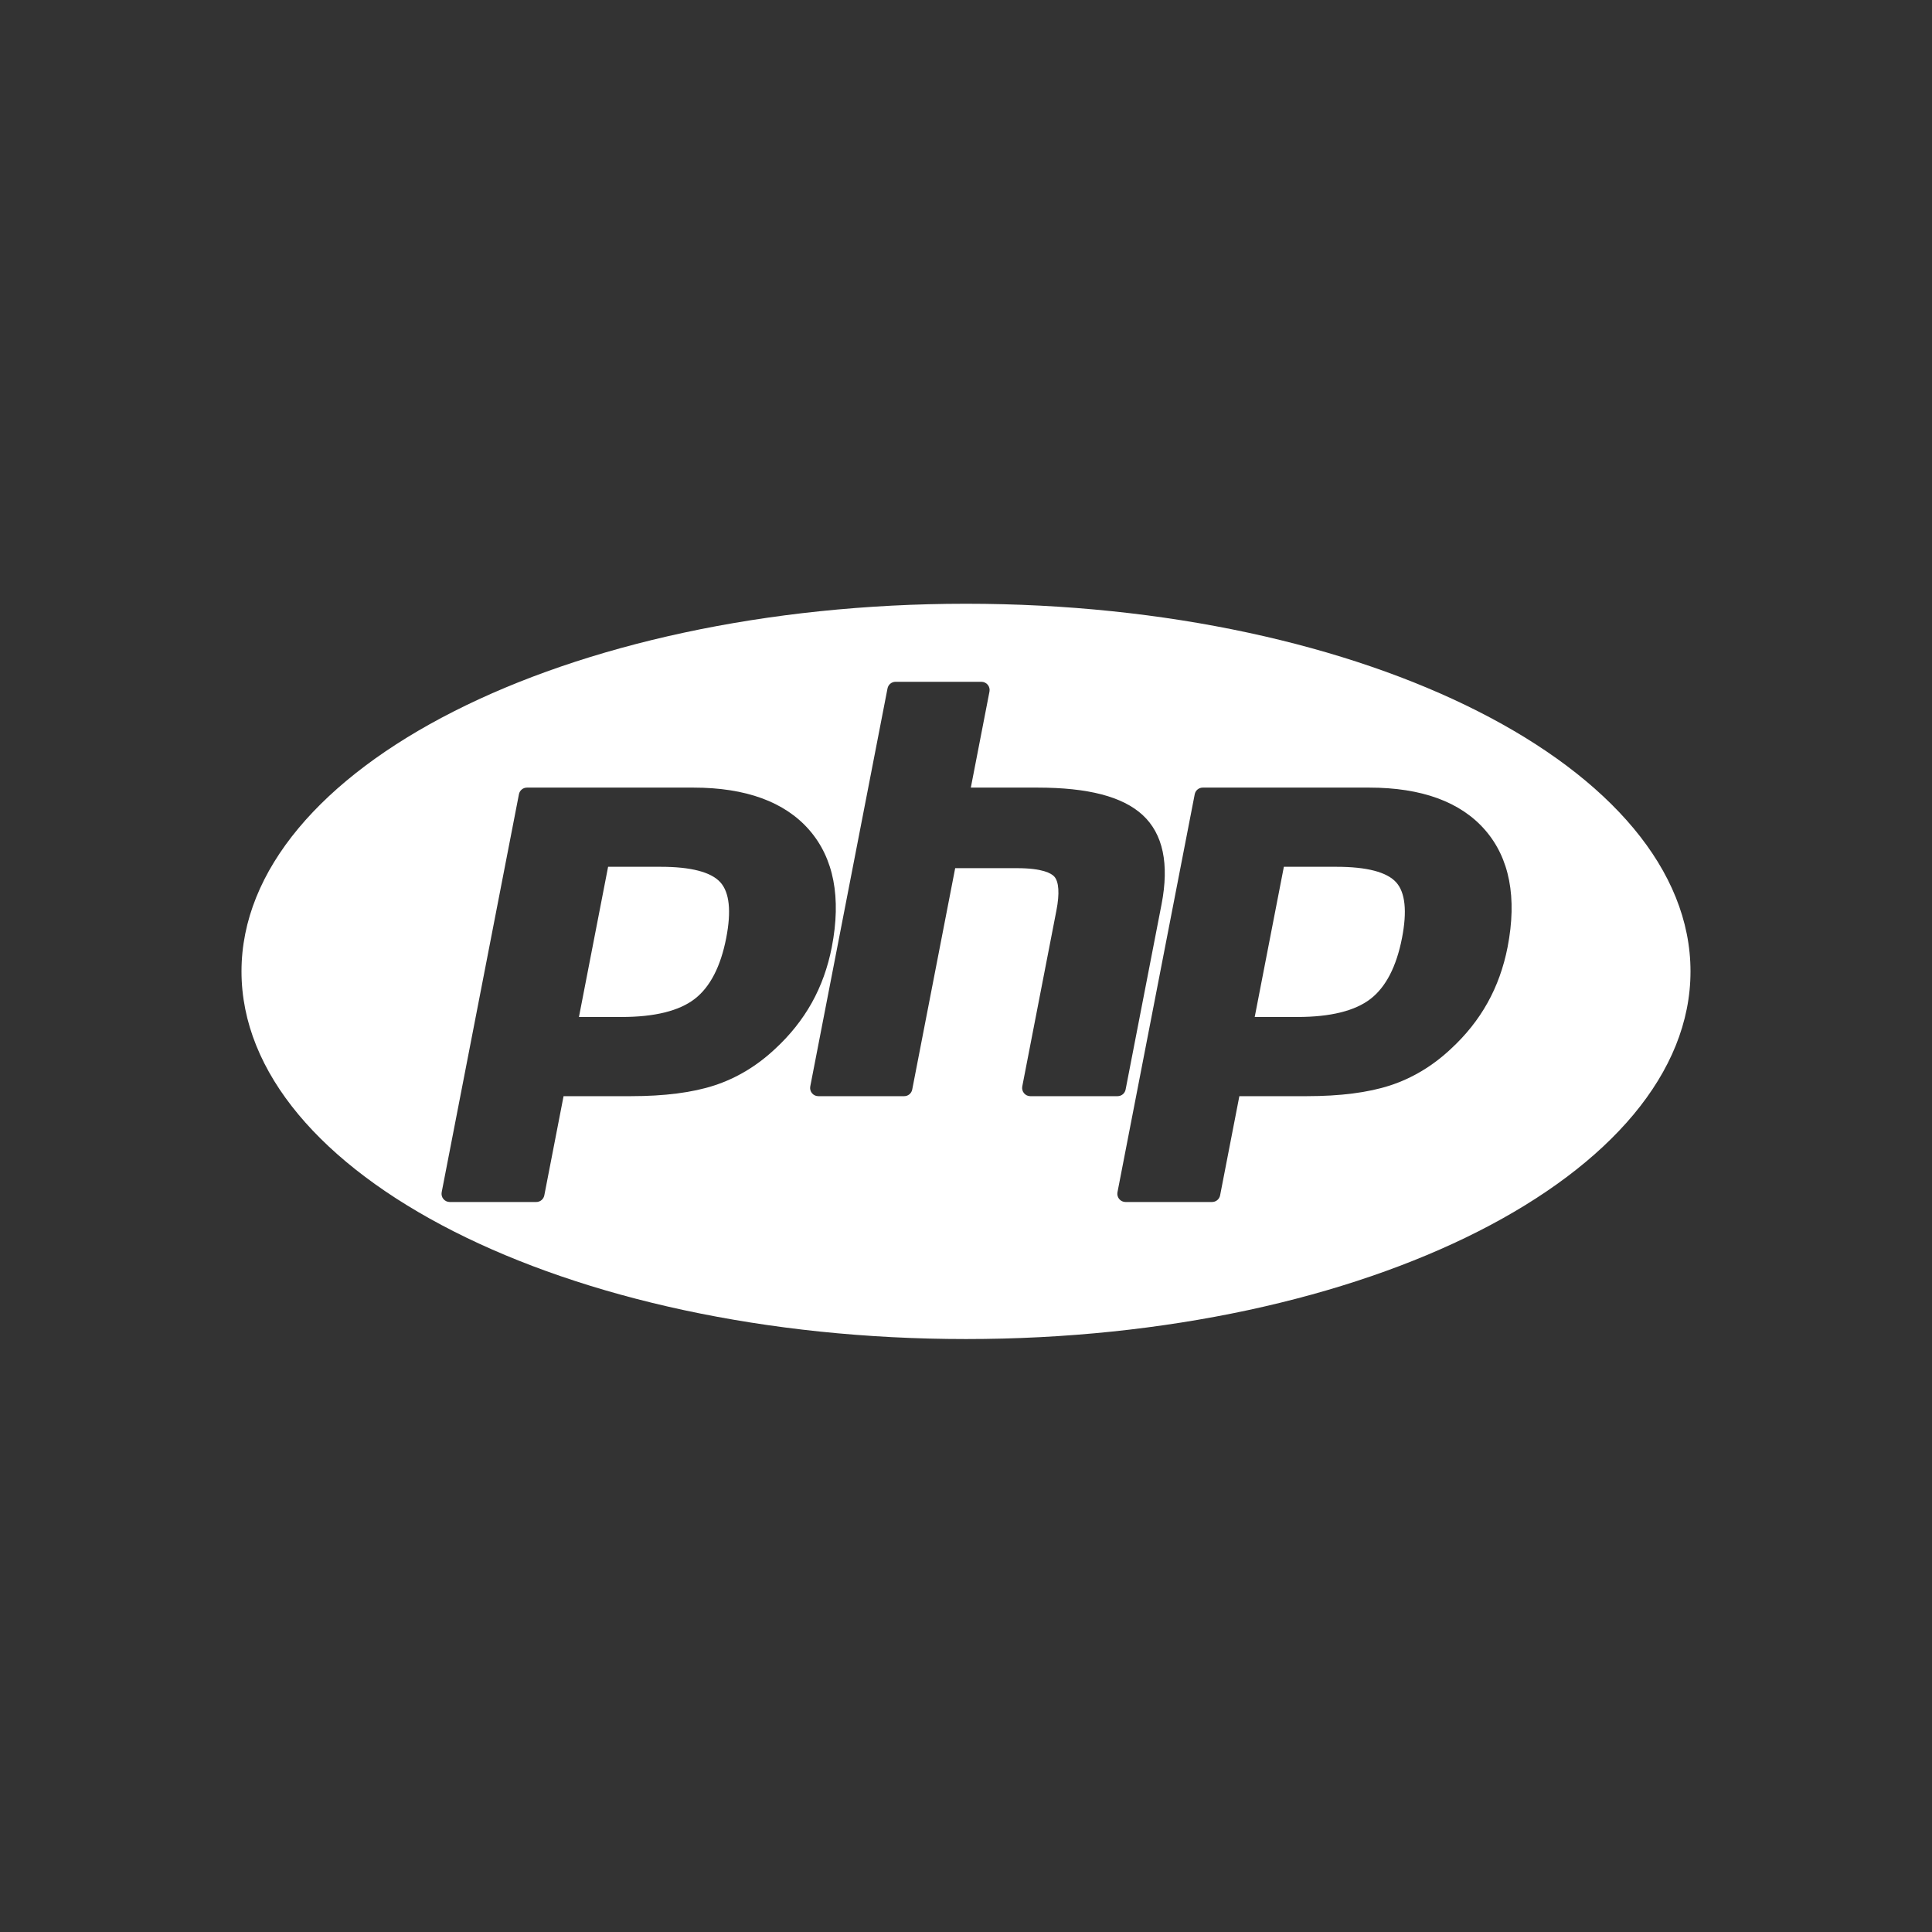<svg width="80" height="80" viewBox="0 0 80 80" fill="none" xmlns="http://www.w3.org/2000/svg">
<rect x="0" y="0" width="80" height="80" fill="#333333" stroke="none"/>
<path fill-rule="evenodd" clip-rule="evenodd" d="M70 40.224C70 48.631 56.568 55.447 40 55.447C23.432 55.447 10 48.631 10 40.224C10 31.816 23.432 25 40 25C56.568 25 70 31.816 70 40.224ZM28.765 41.364C28.122 41.86 27.105 42.111 25.742 42.111H23.973L25.18 35.892H27.357C28.612 35.892 29.444 36.109 29.829 36.535C30.205 36.953 30.287 37.727 30.072 38.836C29.842 40.023 29.402 40.873 28.765 41.364ZM18.36 49.648C18.424 49.726 18.52 49.772 18.621 49.772H22.207C22.369 49.772 22.508 49.656 22.539 49.497L23.336 45.39H26.128C27.513 45.39 28.674 45.241 29.577 44.946C30.495 44.647 31.341 44.139 32.088 43.439C32.712 42.865 33.225 42.221 33.614 41.525C34.002 40.83 34.281 40.053 34.443 39.218C34.841 37.165 34.526 35.533 33.507 34.364C32.494 33.203 30.881 32.613 28.714 32.613H21.82C21.658 32.613 21.519 32.728 21.488 32.888L18.289 49.368C18.27 49.467 18.296 49.57 18.36 49.648ZM42.663 45.39C42.562 45.39 42.466 45.345 42.402 45.267C42.337 45.188 42.311 45.086 42.33 44.986L43.745 37.695C43.88 37.001 43.847 36.503 43.652 36.293C43.533 36.165 43.175 35.949 42.115 35.949H39.552L37.773 45.116C37.742 45.275 37.603 45.39 37.441 45.39H33.884C33.782 45.39 33.687 45.345 33.622 45.267C33.558 45.188 33.532 45.086 33.551 44.986L36.75 28.506C36.781 28.347 36.92 28.232 37.082 28.232H40.639C40.74 28.232 40.836 28.277 40.901 28.355C40.965 28.434 40.991 28.536 40.972 28.636L40.2 32.613H42.958C45.058 32.613 46.483 32.984 47.313 33.747C48.158 34.526 48.422 35.77 48.097 37.447L46.609 45.116C46.578 45.275 46.438 45.39 46.276 45.39H42.663ZM56.748 41.364C56.105 41.86 55.087 42.111 53.725 42.111H51.955L53.162 35.892H55.34C56.595 35.892 57.427 36.109 57.812 36.535C58.188 36.953 58.27 37.727 58.055 38.836C57.824 40.023 57.385 40.873 56.748 41.364ZM46.343 49.648C46.407 49.726 46.503 49.772 46.604 49.772H50.189C50.352 49.772 50.491 49.656 50.522 49.497L51.319 45.39H54.111C55.496 45.39 56.656 45.241 57.56 44.946C58.478 44.647 59.324 44.139 60.071 43.439C60.695 42.865 61.208 42.221 61.596 41.525C61.984 40.83 62.263 40.053 62.426 39.218C62.824 37.165 62.509 35.532 61.49 34.364C60.477 33.203 58.864 32.613 56.697 32.613H49.803C49.641 32.613 49.502 32.728 49.471 32.888L46.272 49.368C46.252 49.467 46.279 49.57 46.343 49.648Z" fill="white"/>
</svg>
